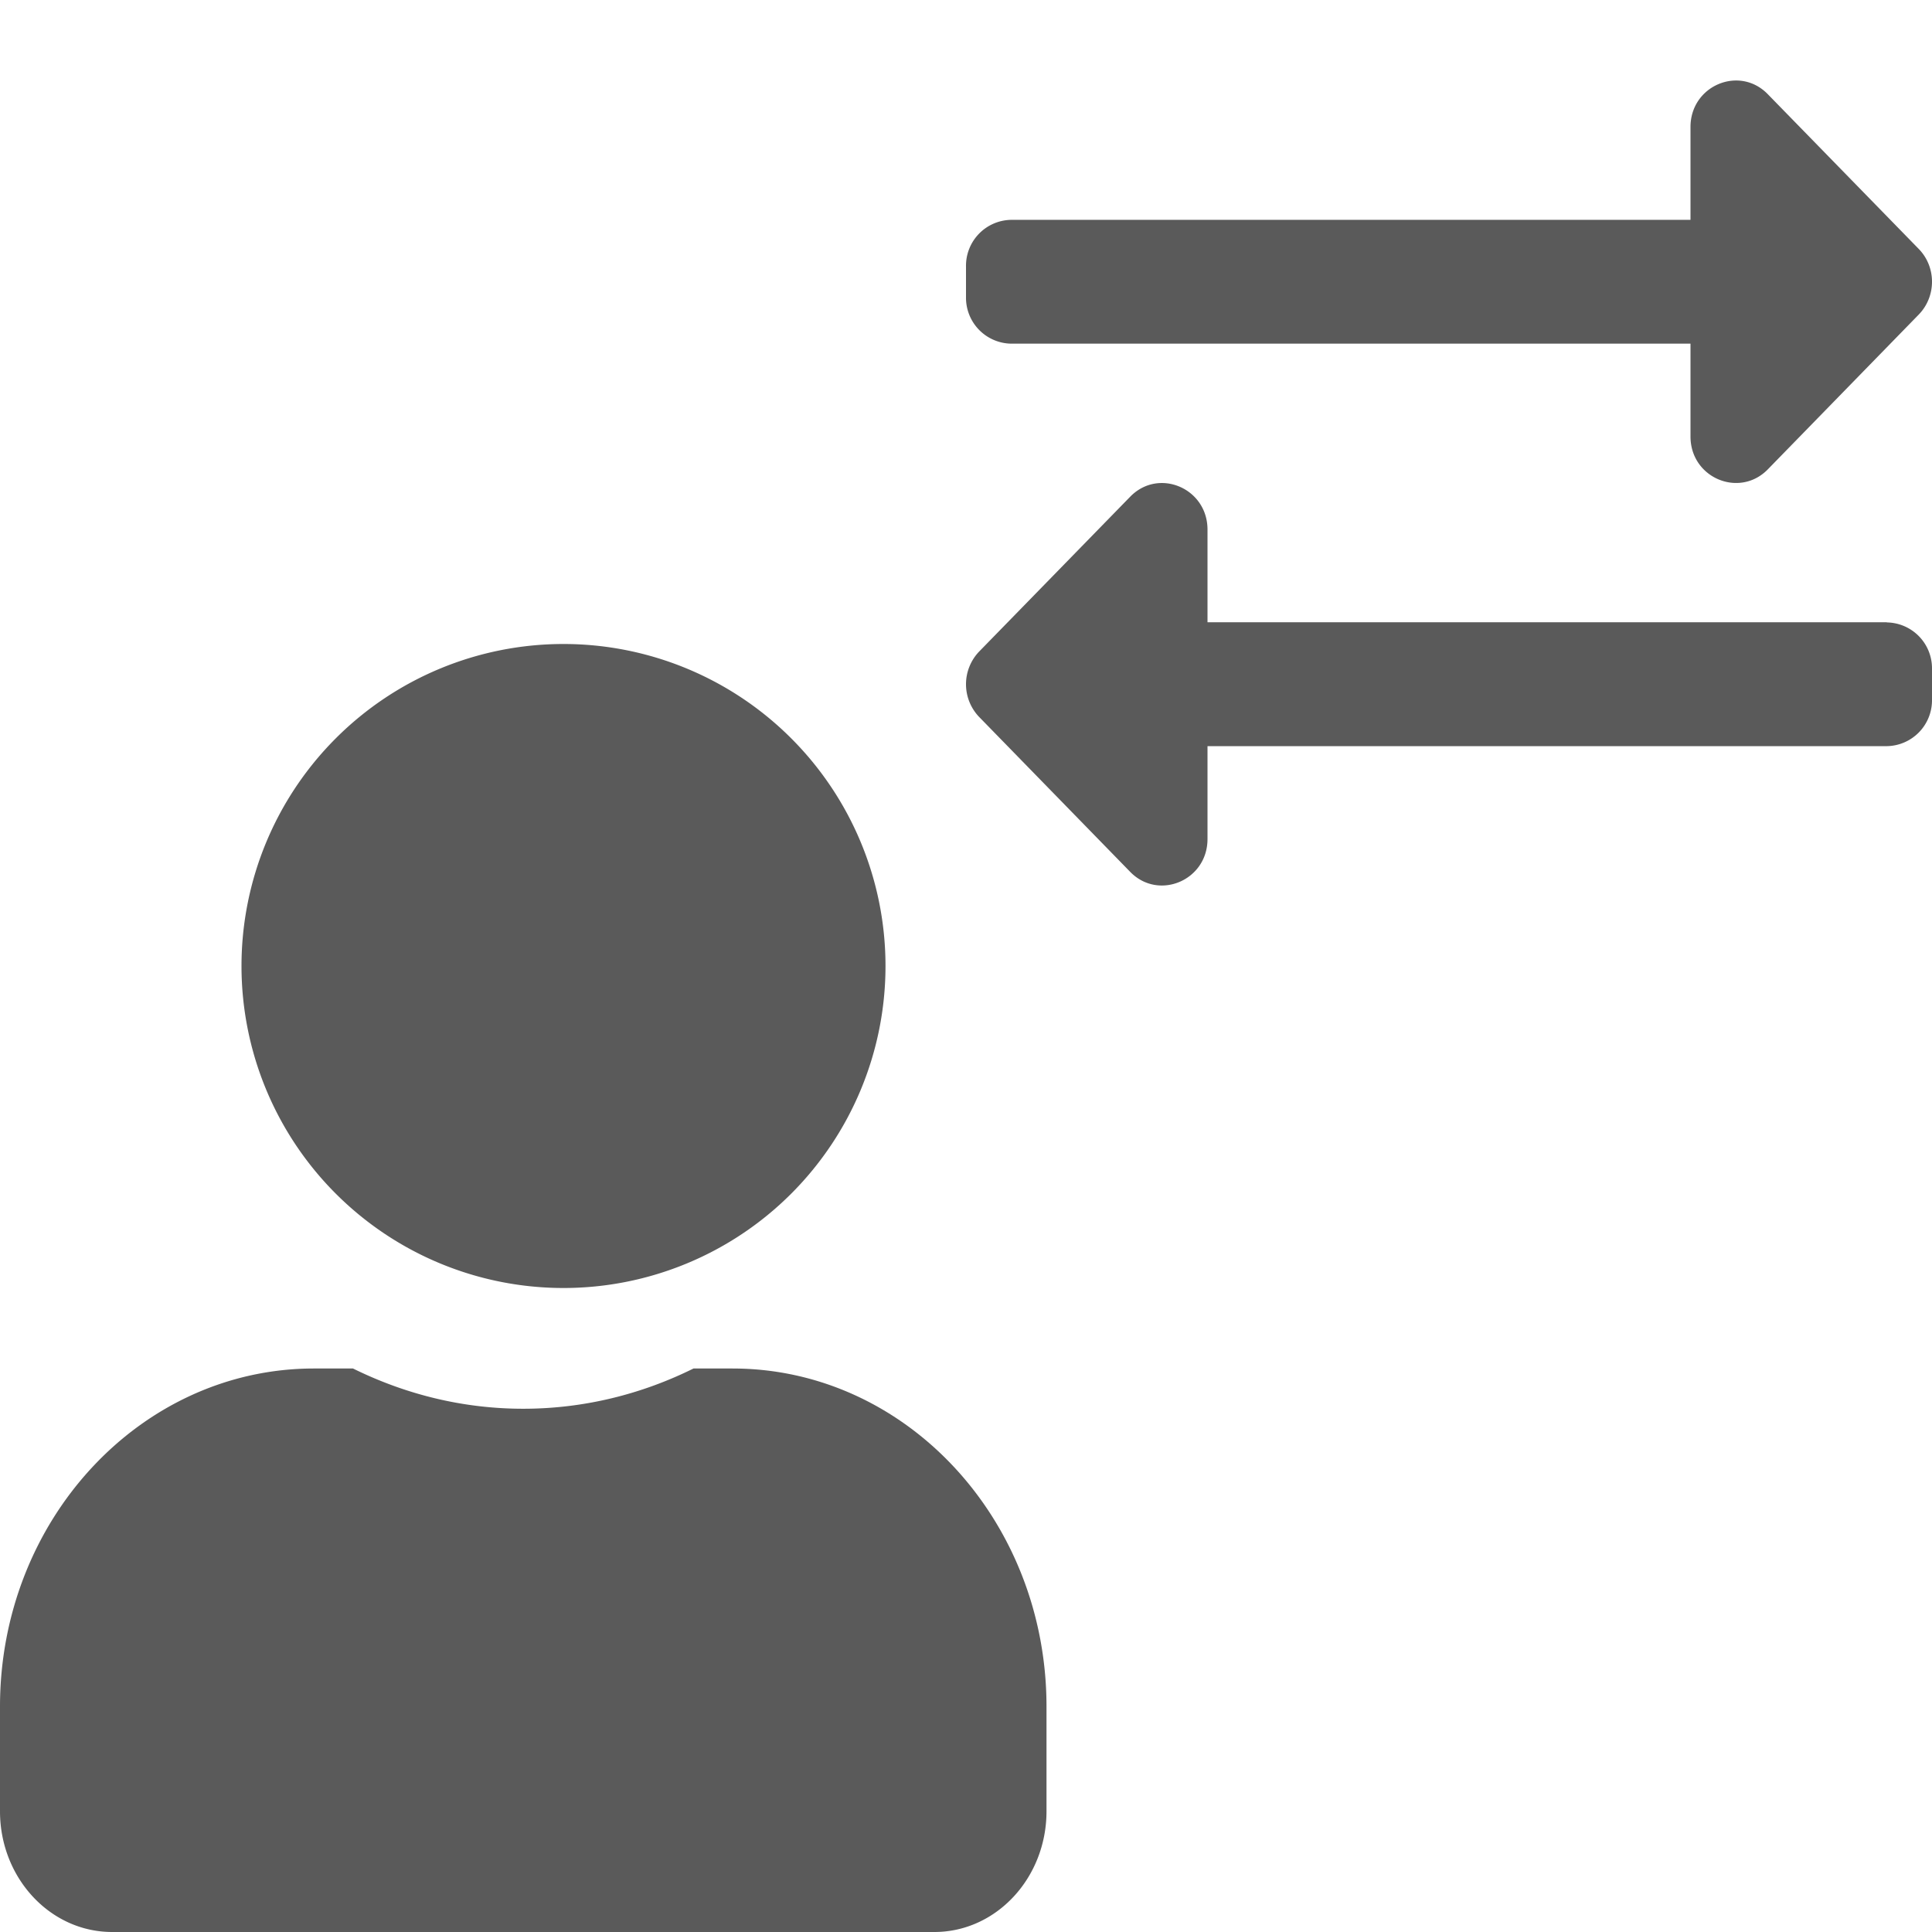 <svg xmlns="http://www.w3.org/2000/svg" xmlns:xlink="http://www.w3.org/1999/xlink" width="24" height="24" viewBox="0 0 24 24">
    <defs>
        <path id="a" d="M12 2.692v-.384a.57.57 0 0 1 .563-.577H21V.577c0-.513.607-.77.96-.407l1.875 1.922c.22.225.22.59 0 .816L21.96 4.831c-.352.36-.96.107-.96-.408V3.269h-8.438A.57.57 0 0 1 12 2.692zm11.438 4.04a.57.57 0 0 1 .562.576v.384a.57.57 0 0 1-.563.577H15v1.154c0 .515-.608.769-.96.408l-1.875-1.923a.587.587 0 0 1 0-.816L14.04 5.17c.354-.363.96-.105.96.408V6.73h8.438zM7 15a4 4 0 1 1 0-8 4 4 0 0 1 0 8zm2.1 1c2.153 0 3.9 1.881 3.9 4.2v1.3c0 .828-.624 1.5-1.393 1.5H1.393C.623 23 0 22.328 0 21.5v-1.3C0 17.881 1.747 16 3.9 16h.485c.647.319 1.36.5 2.115.5.754 0 1.471-.181 2.115-.5H9.1z"/>
    </defs>
    <use fill="#5A5A5A" fill-rule="evenodd" transform="translate(0 1)" xlink:href="#a"/>
</svg>
